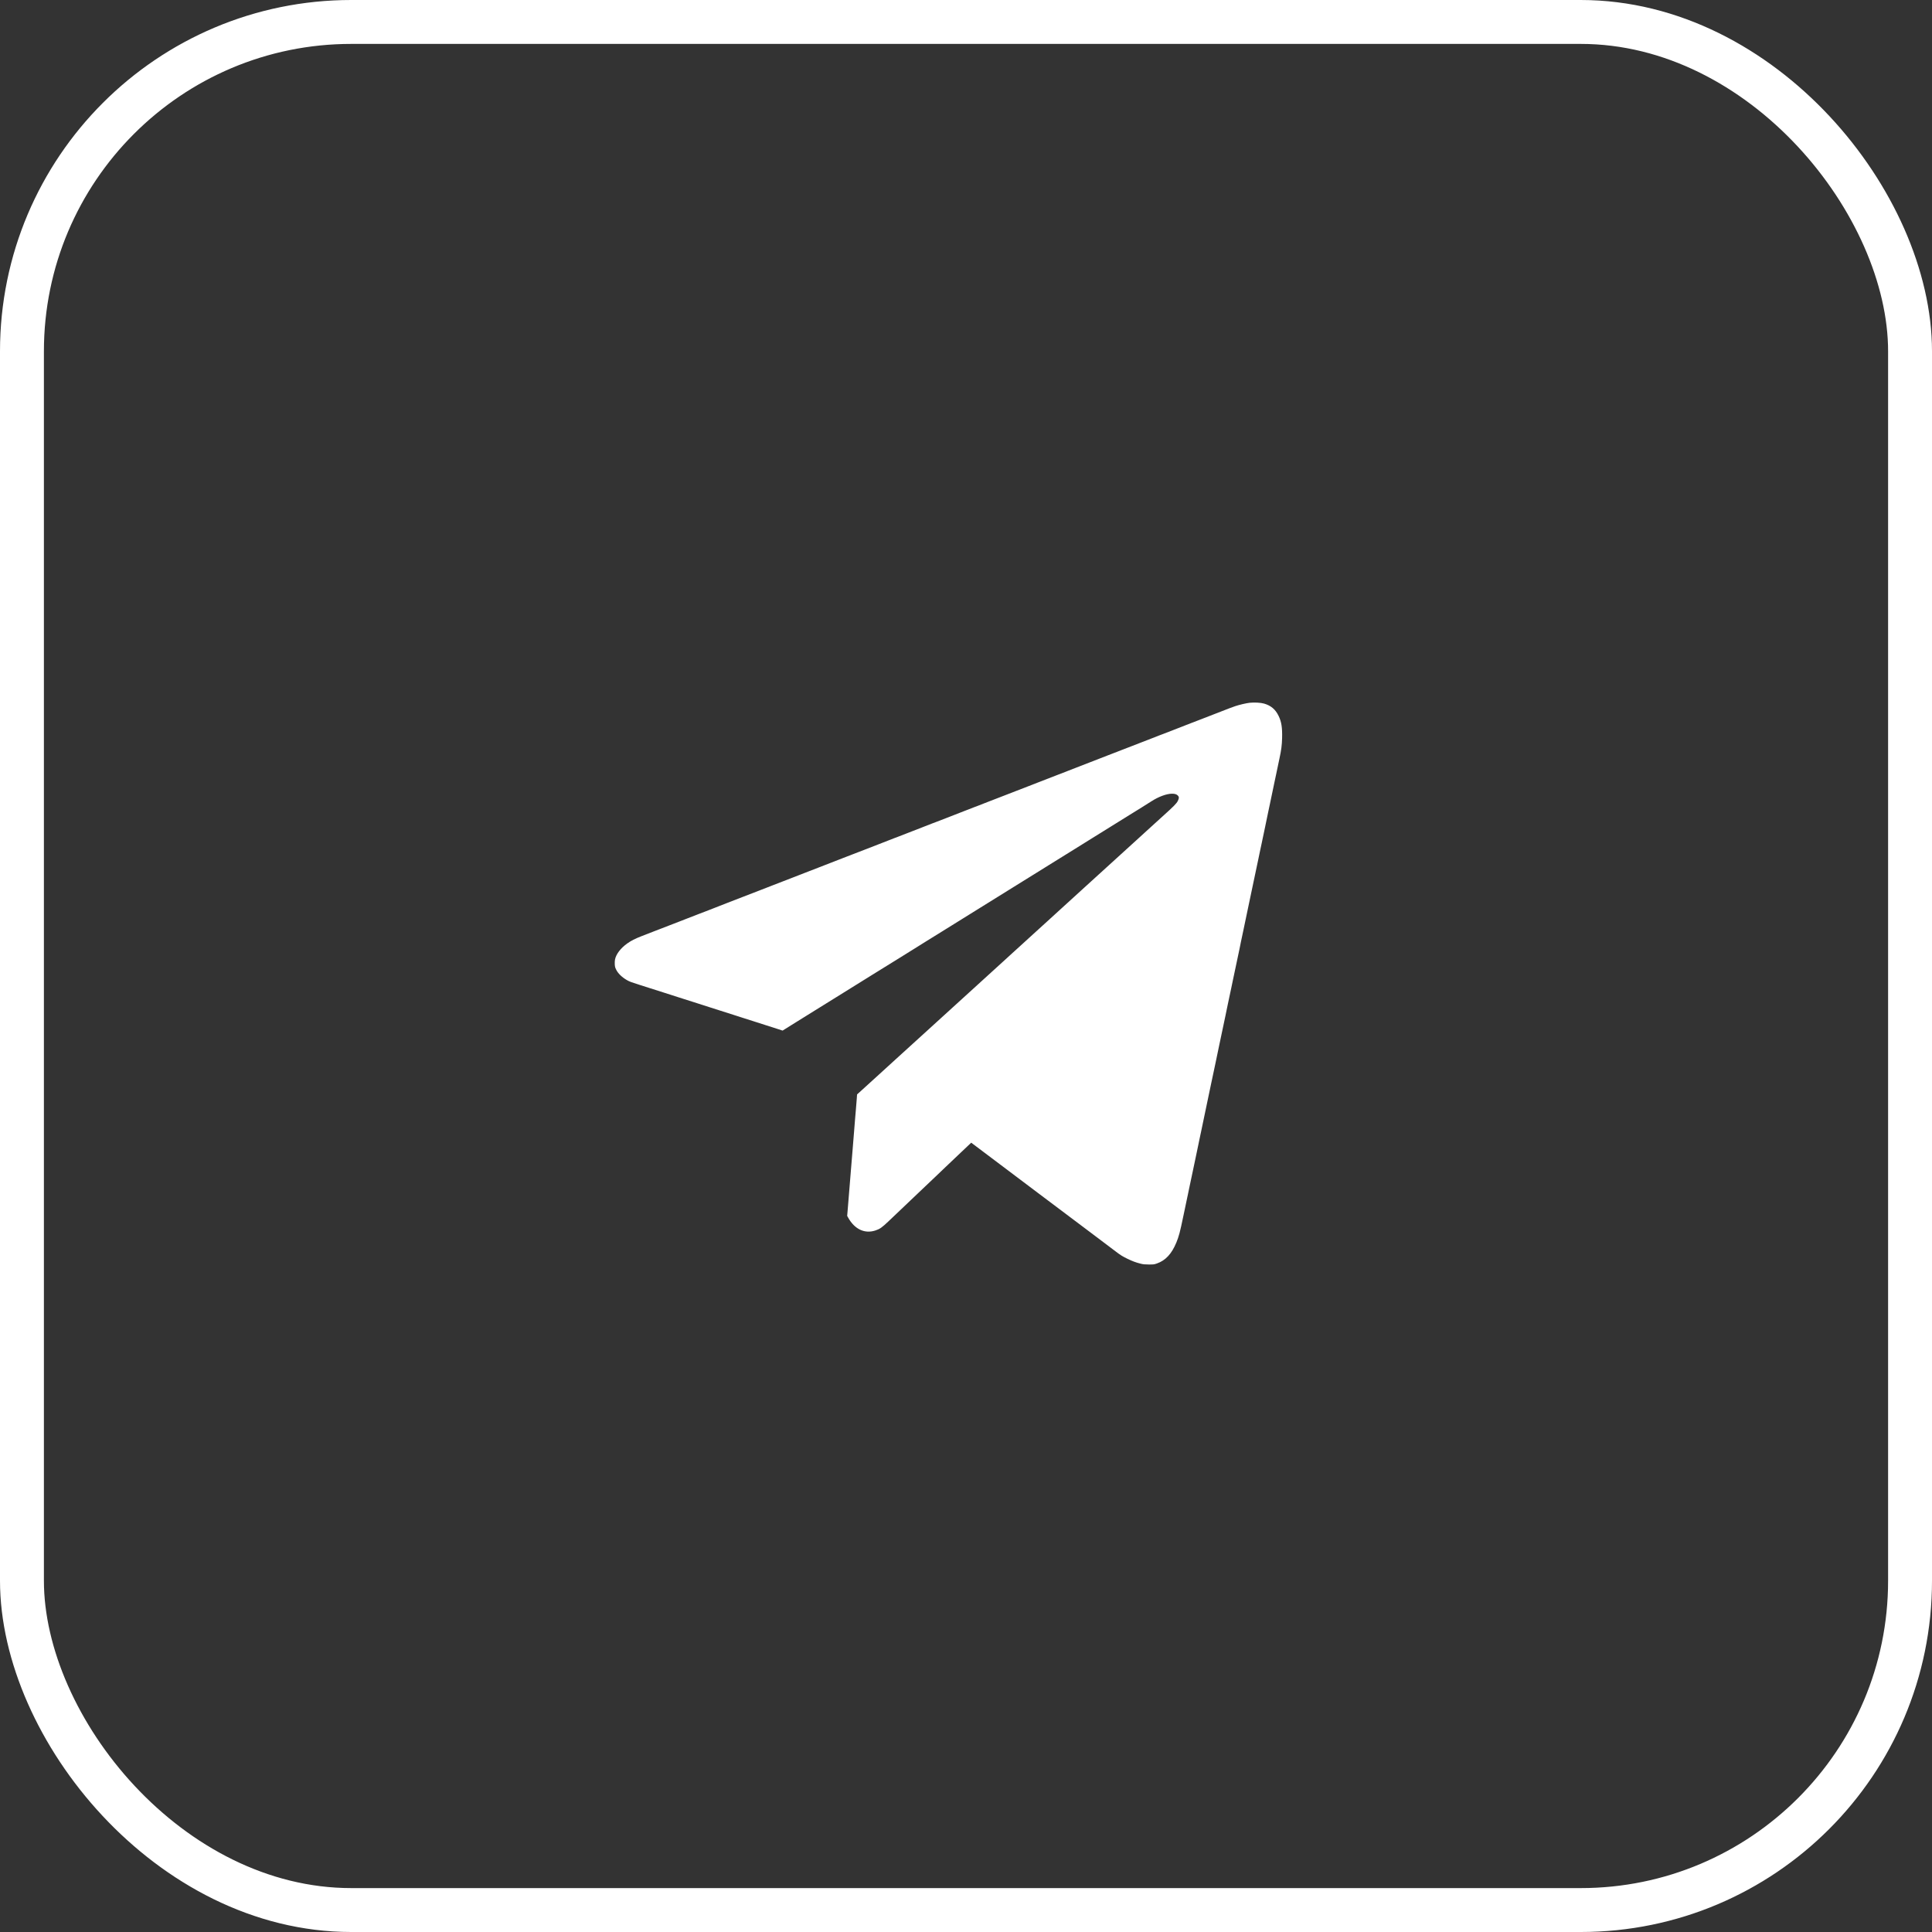 <?xml version="1.0" encoding="UTF-8"?> <svg xmlns="http://www.w3.org/2000/svg" width="44" height="44" viewBox="0 0 44 44" fill="none"><rect x="0" y="0" width="44" height="44" fill="#333333" stroke="none"/><rect x="0.5" y="0.5" width="43" height="43" rx="7.5" stroke="white"></rect><path fill-rule="evenodd" clip-rule="evenodd" d="M28.463 16.005C28.386 16.013 28.231 16.049 28.132 16.082C28.058 16.107 28.005 16.127 27.657 16.263C27.467 16.337 27.425 16.353 27.319 16.394C27.27 16.412 27.157 16.456 27.067 16.491C26.977 16.526 26.825 16.585 26.729 16.623C26.633 16.66 26.53 16.7 26.499 16.712C26.469 16.724 26.427 16.74 26.406 16.747C26.369 16.762 26.335 16.775 26.158 16.844C26.103 16.865 26.038 16.891 26.013 16.9C25.988 16.909 25.882 16.951 25.776 16.992C25.669 17.034 25.566 17.074 25.545 17.081C25.525 17.089 25.483 17.105 25.453 17.117C25.422 17.129 25.33 17.165 25.248 17.196C25.048 17.274 25.023 17.284 24.818 17.363C24.72 17.401 24.615 17.442 24.584 17.454C24.553 17.466 24.512 17.482 24.491 17.49C24.471 17.497 24.402 17.524 24.339 17.549C24.276 17.574 24.207 17.601 24.187 17.609C24.167 17.616 24.125 17.632 24.094 17.644C24.018 17.674 23.694 17.799 23.63 17.824C23.602 17.835 23.512 17.87 23.43 17.902C23.276 17.962 23.202 17.991 23.125 18.02C23.101 18.029 23.001 18.068 22.903 18.106C22.805 18.144 22.701 18.184 22.673 18.195C22.644 18.206 22.576 18.233 22.52 18.254C22.385 18.308 22.316 18.334 22.272 18.351C22.252 18.358 22.21 18.374 22.179 18.386C22.148 18.398 22.043 18.439 21.945 18.477C21.727 18.561 21.69 18.576 21.563 18.626C21.396 18.691 21.353 18.707 21.314 18.722C21.294 18.73 21.252 18.745 21.221 18.757C21.191 18.769 21.087 18.81 20.991 18.847C20.895 18.884 20.744 18.943 20.654 18.978C20.564 19.014 20.474 19.049 20.453 19.056C20.433 19.064 20.391 19.08 20.36 19.091C20.33 19.103 20.218 19.147 20.112 19.188C20.006 19.229 19.832 19.297 19.726 19.338C19.513 19.421 19.455 19.443 19.399 19.464C19.379 19.472 19.275 19.512 19.169 19.553C19.063 19.595 18.889 19.662 18.783 19.703C18.677 19.745 18.565 19.788 18.534 19.8C18.504 19.812 18.462 19.828 18.442 19.835C18.398 19.852 18.329 19.878 18.193 19.932C18.138 19.953 18.069 19.98 18.041 19.991C18.012 20.002 17.909 20.042 17.811 20.08C17.713 20.118 17.609 20.158 17.581 20.169C17.552 20.18 17.44 20.224 17.332 20.266C17.126 20.346 17.109 20.352 16.905 20.431C16.672 20.521 16.601 20.549 16.556 20.566C16.505 20.587 16.363 20.642 16.293 20.669C16.266 20.68 16.204 20.703 16.155 20.723C16.106 20.741 15.988 20.787 15.892 20.824C15.796 20.861 15.694 20.901 15.665 20.912C15.637 20.923 15.547 20.958 15.465 20.99C15.274 21.064 15.136 21.118 15.072 21.142C15.051 21.149 14.969 21.181 14.89 21.212C14.81 21.243 14.685 21.292 14.612 21.32C14.457 21.381 14.377 21.422 14.286 21.486C14.133 21.595 14.03 21.731 14.006 21.854C14.001 21.88 13.999 21.926 14.001 21.962C14.004 22.014 14.009 22.035 14.031 22.079C14.072 22.167 14.164 22.256 14.279 22.322C14.339 22.356 14.374 22.369 14.567 22.43C14.64 22.453 14.751 22.488 14.812 22.508C14.873 22.527 15.003 22.569 15.101 22.6C15.199 22.632 15.356 22.682 15.45 22.712C15.544 22.742 15.701 22.792 15.799 22.823C15.897 22.854 15.996 22.886 16.018 22.893C16.041 22.901 16.119 22.926 16.192 22.949C16.432 23.025 16.674 23.102 16.716 23.116C16.738 23.124 16.817 23.149 16.89 23.172C16.964 23.195 17.074 23.23 17.135 23.25C17.197 23.27 17.327 23.311 17.425 23.343C17.523 23.374 17.652 23.416 17.713 23.435L17.823 23.471L18.036 23.338C18.153 23.265 18.266 23.195 18.288 23.181C18.31 23.168 18.346 23.145 18.37 23.13C18.409 23.105 18.827 22.846 18.977 22.753C19.113 22.669 19.531 22.409 19.839 22.217C20.014 22.109 20.303 21.929 20.483 21.818C20.663 21.706 20.821 21.608 20.835 21.599C20.85 21.589 20.973 21.512 21.11 21.427C21.41 21.241 21.407 21.243 21.475 21.201C21.505 21.182 21.621 21.11 21.734 21.04C21.846 20.97 22.103 20.811 22.305 20.685C22.746 20.411 23.198 20.13 23.285 20.076C23.32 20.055 23.467 19.963 23.612 19.873C23.757 19.784 23.899 19.695 23.927 19.677C23.956 19.659 24.078 19.584 24.198 19.509C24.319 19.434 24.429 19.366 24.443 19.357C24.457 19.347 24.616 19.249 24.796 19.137C25.182 18.898 25.649 18.607 25.726 18.559C25.803 18.511 25.823 18.499 26.002 18.388C26.09 18.333 26.188 18.271 26.221 18.25C26.383 18.145 26.568 18.076 26.692 18.076C26.757 18.076 26.794 18.088 26.824 18.117C26.855 18.149 26.856 18.177 26.824 18.24C26.795 18.299 26.737 18.358 26.473 18.596C26.363 18.695 26.254 18.794 26.232 18.815C26.209 18.836 26.149 18.891 26.098 18.937C26.047 18.983 25.991 19.035 25.972 19.052C25.925 19.095 25.47 19.509 24.699 20.21C24.336 20.54 24.037 20.813 24.035 20.815C24.033 20.817 23.976 20.869 23.909 20.93C23.841 20.991 23.771 21.055 23.753 21.072C23.734 21.089 23.641 21.174 23.545 21.261C23.449 21.348 23.357 21.432 23.341 21.447C23.324 21.462 23.304 21.481 23.296 21.488C23.276 21.505 23.165 21.607 23.044 21.717C22.995 21.762 22.896 21.852 22.825 21.917C22.688 22.041 21.699 22.941 21.344 23.265C21.047 23.535 20.776 23.781 20.394 24.129C20.21 24.296 20.043 24.448 20.023 24.467C20.003 24.485 19.966 24.519 19.941 24.542C19.917 24.564 19.878 24.599 19.856 24.619C19.833 24.639 19.793 24.676 19.766 24.701C19.722 24.742 19.622 24.833 19.548 24.899L19.519 24.925L19.513 25.014C19.509 25.062 19.5 25.179 19.492 25.273C19.484 25.367 19.475 25.467 19.473 25.495C19.471 25.524 19.461 25.648 19.451 25.77C19.441 25.892 19.425 26.098 19.414 26.227C19.404 26.355 19.388 26.541 19.38 26.639C19.372 26.736 19.364 26.837 19.362 26.861C19.352 26.99 19.318 27.401 19.307 27.536L19.294 27.691L19.319 27.736C19.466 27.996 19.692 28.102 19.934 28.024C20.039 27.99 20.083 27.959 20.246 27.804C20.315 27.738 20.442 27.619 20.527 27.537C20.613 27.456 20.717 27.357 20.758 27.317C20.827 27.25 20.967 27.118 21.296 26.806C21.371 26.734 21.471 26.639 21.518 26.594C21.691 26.429 21.739 26.384 21.819 26.308C21.965 26.169 22.049 26.09 22.084 26.057L22.119 26.024L22.418 26.249C22.583 26.373 22.837 26.565 22.985 26.676C23.131 26.786 23.422 27.005 23.63 27.162C23.838 27.318 24.136 27.542 24.291 27.659C24.446 27.776 24.737 27.995 24.937 28.145C25.137 28.296 25.346 28.454 25.402 28.496C25.523 28.588 25.562 28.612 25.679 28.669C25.789 28.722 25.871 28.753 25.972 28.778C26.039 28.795 26.067 28.797 26.165 28.798C26.275 28.798 26.283 28.797 26.347 28.775C26.544 28.707 26.685 28.555 26.791 28.297C26.849 28.154 26.873 28.065 26.948 27.704C26.958 27.657 26.974 27.578 26.985 27.529C26.995 27.48 27.012 27.398 27.023 27.347C27.033 27.296 27.047 27.233 27.053 27.206C27.058 27.18 27.075 27.101 27.089 27.032C27.104 26.962 27.124 26.867 27.134 26.82C27.156 26.718 27.177 26.616 27.227 26.379C27.247 26.281 27.272 26.16 27.283 26.111C27.293 26.062 27.31 25.984 27.319 25.937C27.329 25.89 27.346 25.812 27.356 25.763C27.366 25.714 27.392 25.593 27.412 25.495C27.432 25.397 27.457 25.279 27.467 25.232C27.492 25.118 27.543 24.871 27.579 24.697C27.59 24.646 27.603 24.583 27.609 24.556C27.615 24.53 27.632 24.451 27.646 24.382C27.66 24.312 27.681 24.216 27.691 24.169C27.71 24.079 27.732 23.973 27.764 23.818C27.783 23.729 27.841 23.454 27.877 23.283C27.887 23.234 27.902 23.164 27.91 23.127C27.918 23.091 27.929 23.036 27.935 23.005C27.941 22.974 27.955 22.909 27.965 22.86C27.976 22.811 27.992 22.733 28.002 22.686C28.012 22.639 28.03 22.552 28.043 22.493C28.056 22.434 28.073 22.353 28.08 22.315C28.088 22.276 28.105 22.197 28.117 22.14C28.187 21.804 28.21 21.699 28.23 21.606C28.242 21.549 28.256 21.477 28.262 21.446C28.268 21.416 28.28 21.36 28.288 21.324C28.296 21.287 28.311 21.217 28.321 21.168C28.357 20.997 28.415 20.722 28.433 20.633C28.454 20.537 28.479 20.415 28.507 20.281C28.543 20.111 28.601 19.837 28.619 19.75C28.629 19.701 28.646 19.622 28.656 19.574C28.666 19.526 28.683 19.446 28.693 19.396C28.703 19.346 28.72 19.268 28.73 19.223C28.746 19.147 28.755 19.103 28.805 18.867C28.824 18.772 28.849 18.653 28.878 18.514C28.888 18.467 28.908 18.372 28.923 18.302C28.957 18.14 29.003 17.919 29.027 17.805C29.038 17.756 29.054 17.678 29.064 17.631C29.099 17.463 29.121 17.359 29.138 17.278C29.179 17.092 29.195 16.972 29.199 16.811C29.205 16.571 29.185 16.439 29.12 16.306C29.048 16.156 28.947 16.07 28.789 16.024C28.714 16.002 28.569 15.994 28.463 16.005Z" fill="white"></path></svg> 